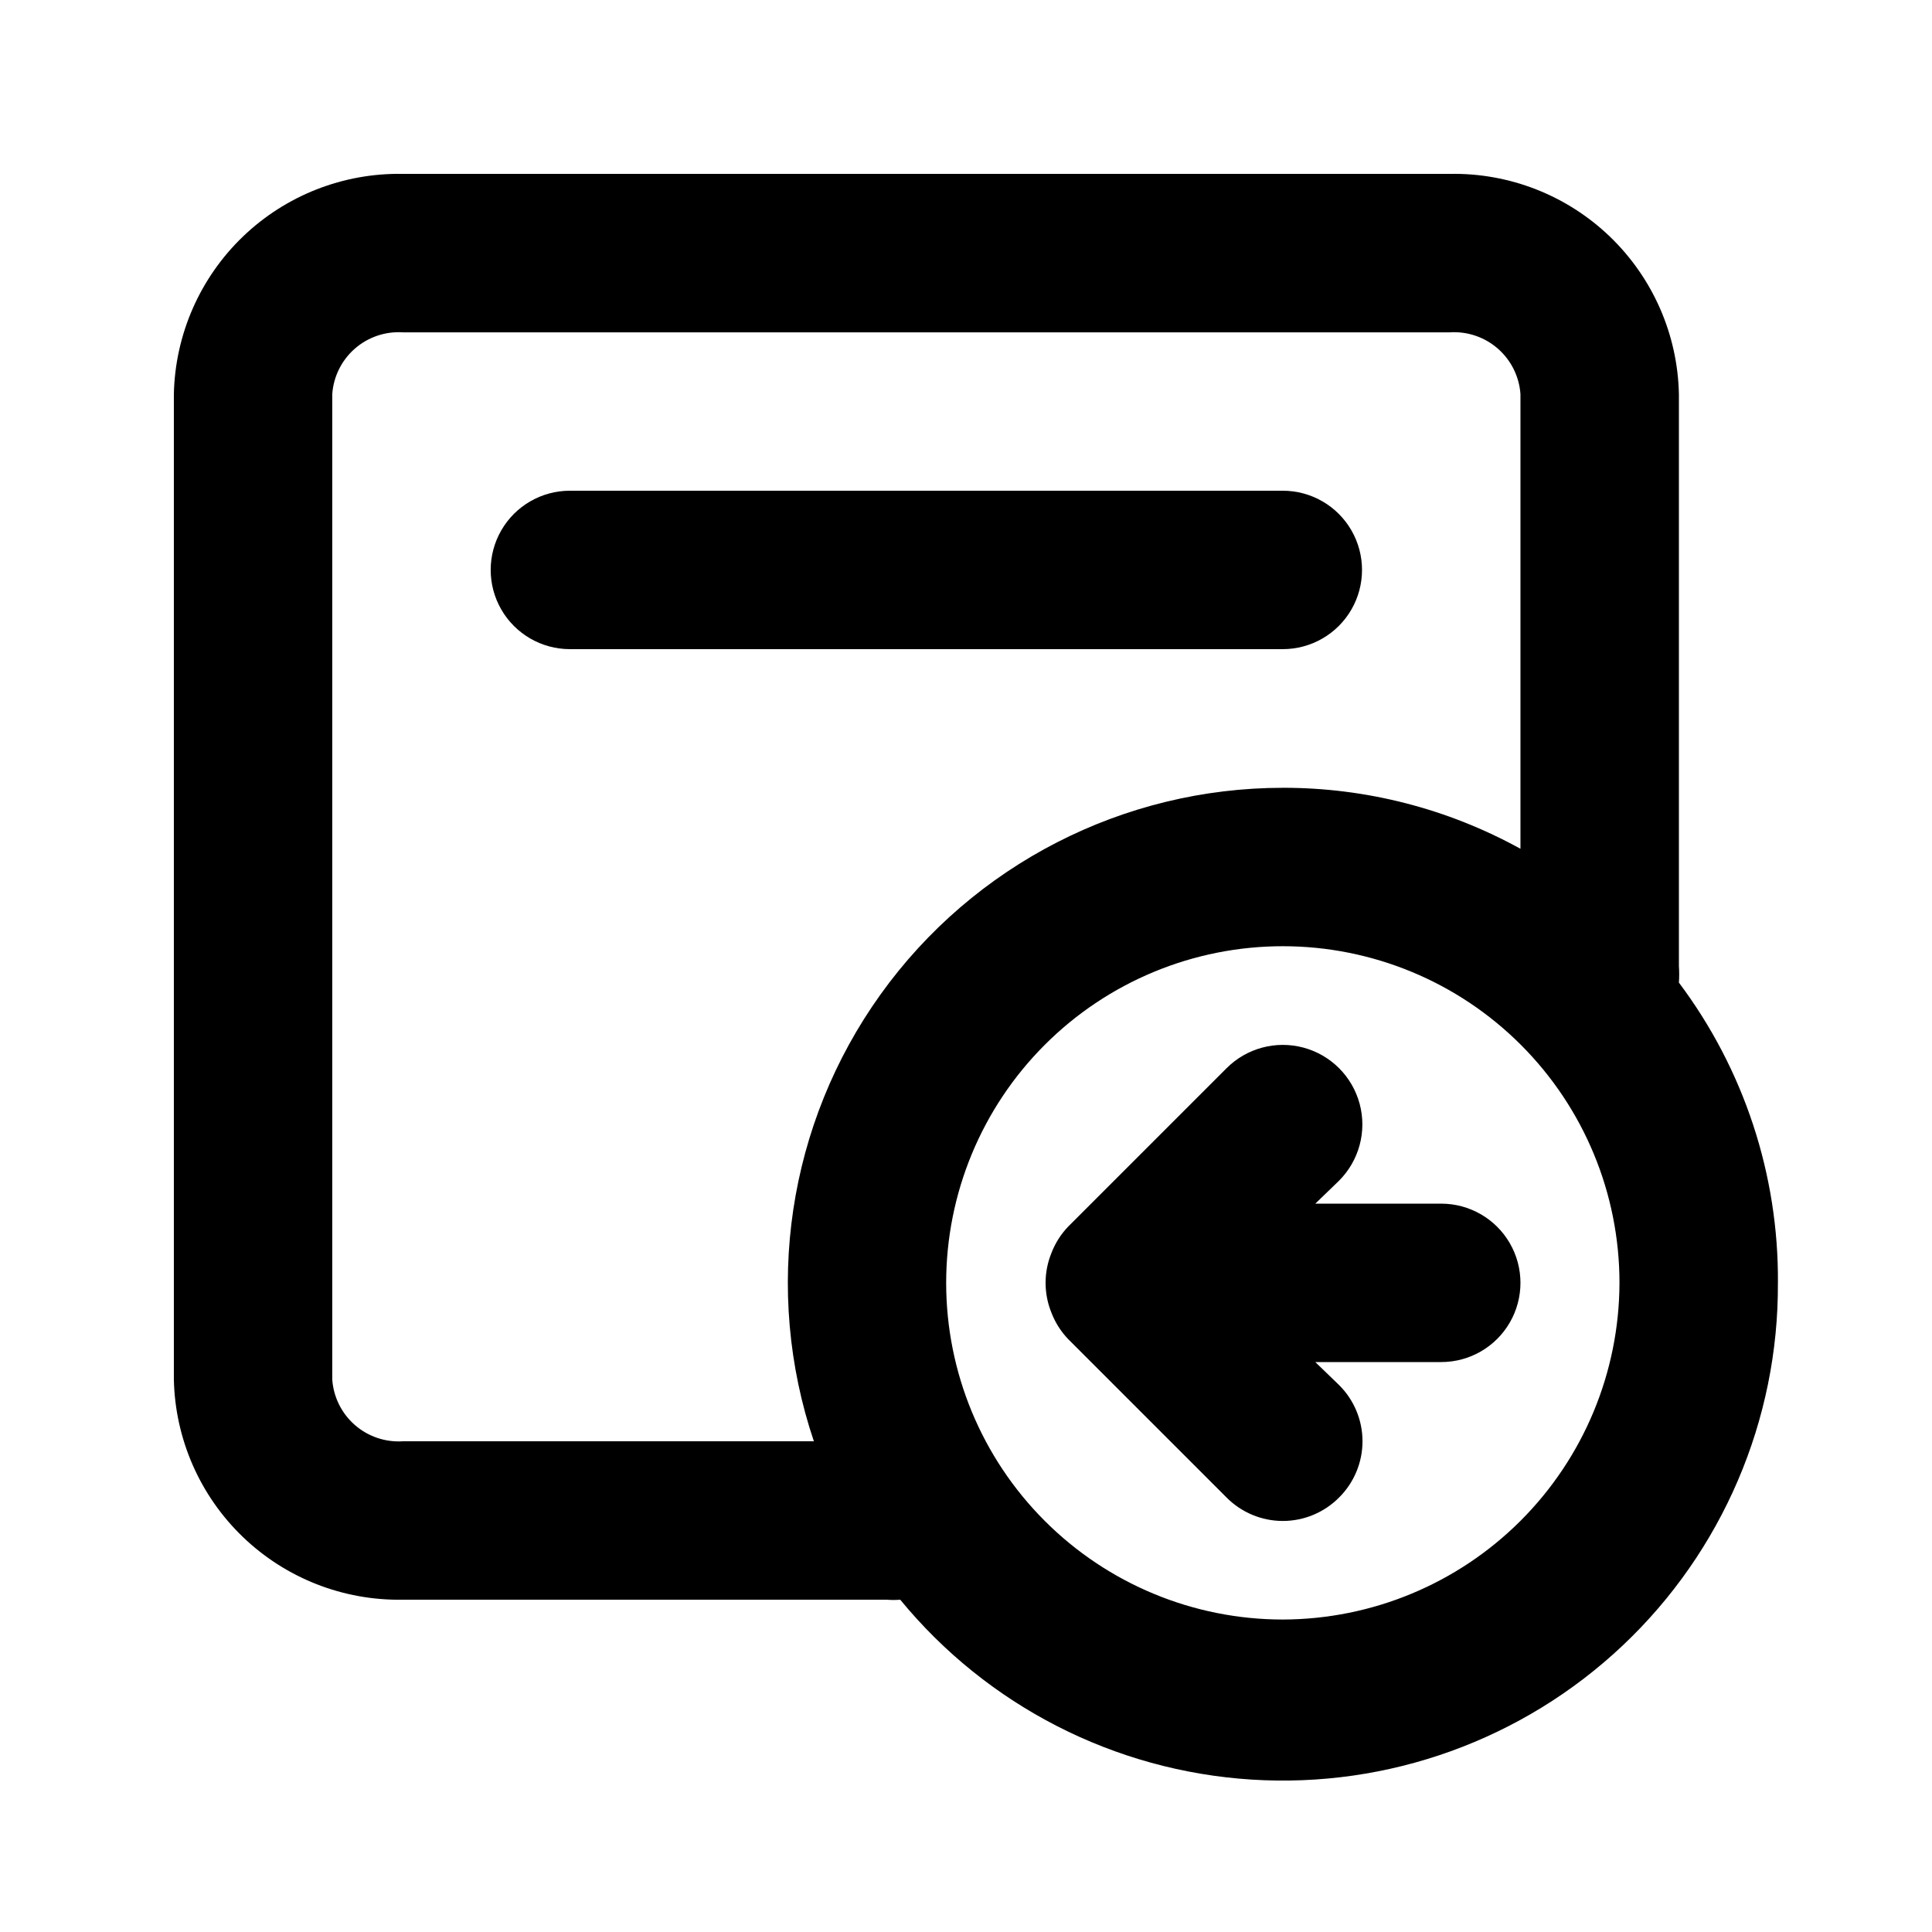 <?xml version="1.0" encoding="UTF-8"?>
<!-- Uploaded to: ICON Repo, www.svgrepo.com, Generator: ICON Repo Mixer Tools -->
<svg fill="#000000" width="800px" height="800px" version="1.1" viewBox="144 144 512 512" xmlns="http://www.w3.org/2000/svg">
 <path d="m483.96 316.03h-188.93c-7.5 0-14.43-4.004-18.18-10.496-3.75-6.496-3.75-14.496 0-20.992 3.75-6.496 10.68-10.496 18.18-10.496h188.93-0.004c7.5 0 14.434 4 18.18 10.496 3.75 6.496 3.75 14.496 0 20.992-3.746 6.492-10.68 10.496-18.18 10.496zm41.984 146.95h-33.375l6.297-6.086v-0.004c5.324-5.324 7.406-13.086 5.457-20.359-1.949-7.273-7.633-12.957-14.906-14.906-7.273-1.945-15.035 0.133-20.359 5.457l-41.984 41.984c-1.91 1.996-3.41 4.352-4.406 6.926-2.102 5.113-2.102 10.844 0 15.957 0.996 2.574 2.496 4.93 4.406 6.926l41.984 41.984c3.941 3.973 9.309 6.211 14.902 6.211 5.598 0 10.965-2.238 14.906-6.211 3.973-3.941 6.211-9.309 6.211-14.906 0-5.594-2.238-10.961-6.211-14.902l-6.297-6.086 33.375-0.004c7.5 0 14.43-4 18.18-10.496 3.75-6.492 3.75-14.496 0-20.988-3.75-6.496-10.68-10.496-18.18-10.496zm89.215 20.992 0.004-0.004c0.195 36.363-14.711 71.18-41.16 96.133-26.449 24.957-62.066 37.816-98.359 35.508-36.289-2.305-69.996-19.566-93.074-47.672-1.188 0.102-2.379 0.102-3.566 0h-128.26c-15.777 0.281-31.023-5.703-42.395-16.641-11.371-10.938-17.941-25.941-18.273-41.715v-261.14c0.332-15.777 6.902-30.777 18.273-41.719 11.371-10.938 26.617-16.922 42.395-16.641h277.52c15.773-0.281 31.02 5.703 42.391 16.641 11.371 10.941 17.945 25.941 18.273 41.719v151.56c0.102 1.465 0.102 2.938 0 4.406 17.223 22.934 26.441 50.883 26.242 79.559zm-131.2-131.2c22.023-0.035 43.695 5.527 62.977 16.164v-120.49c-0.32-4.644-2.469-8.969-5.969-12.039-3.496-3.066-8.066-4.625-12.711-4.336h-277.52c-4.644-0.289-9.215 1.27-12.715 4.336-3.5 3.07-5.644 7.394-5.969 12.039v261.14c0.324 4.641 2.469 8.969 5.969 12.035 3.5 3.066 8.07 4.625 12.715 4.336h108.95c-13.523-40.035-6.934-84.137 17.703-118.47 24.641-34.336 64.309-54.699 106.57-54.711zm89.219 131.2c0-23.66-9.398-46.352-26.133-63.082-16.73-16.734-39.422-26.133-63.086-26.133-23.66 0-46.352 9.398-63.082 26.133-16.734 16.73-26.133 39.422-26.133 63.082 0 23.664 9.398 46.355 26.133 63.086 16.73 16.734 39.422 26.133 63.082 26.133 23.648-0.055 46.309-9.473 63.027-26.191s26.137-39.379 26.191-63.027z"/>
</svg>